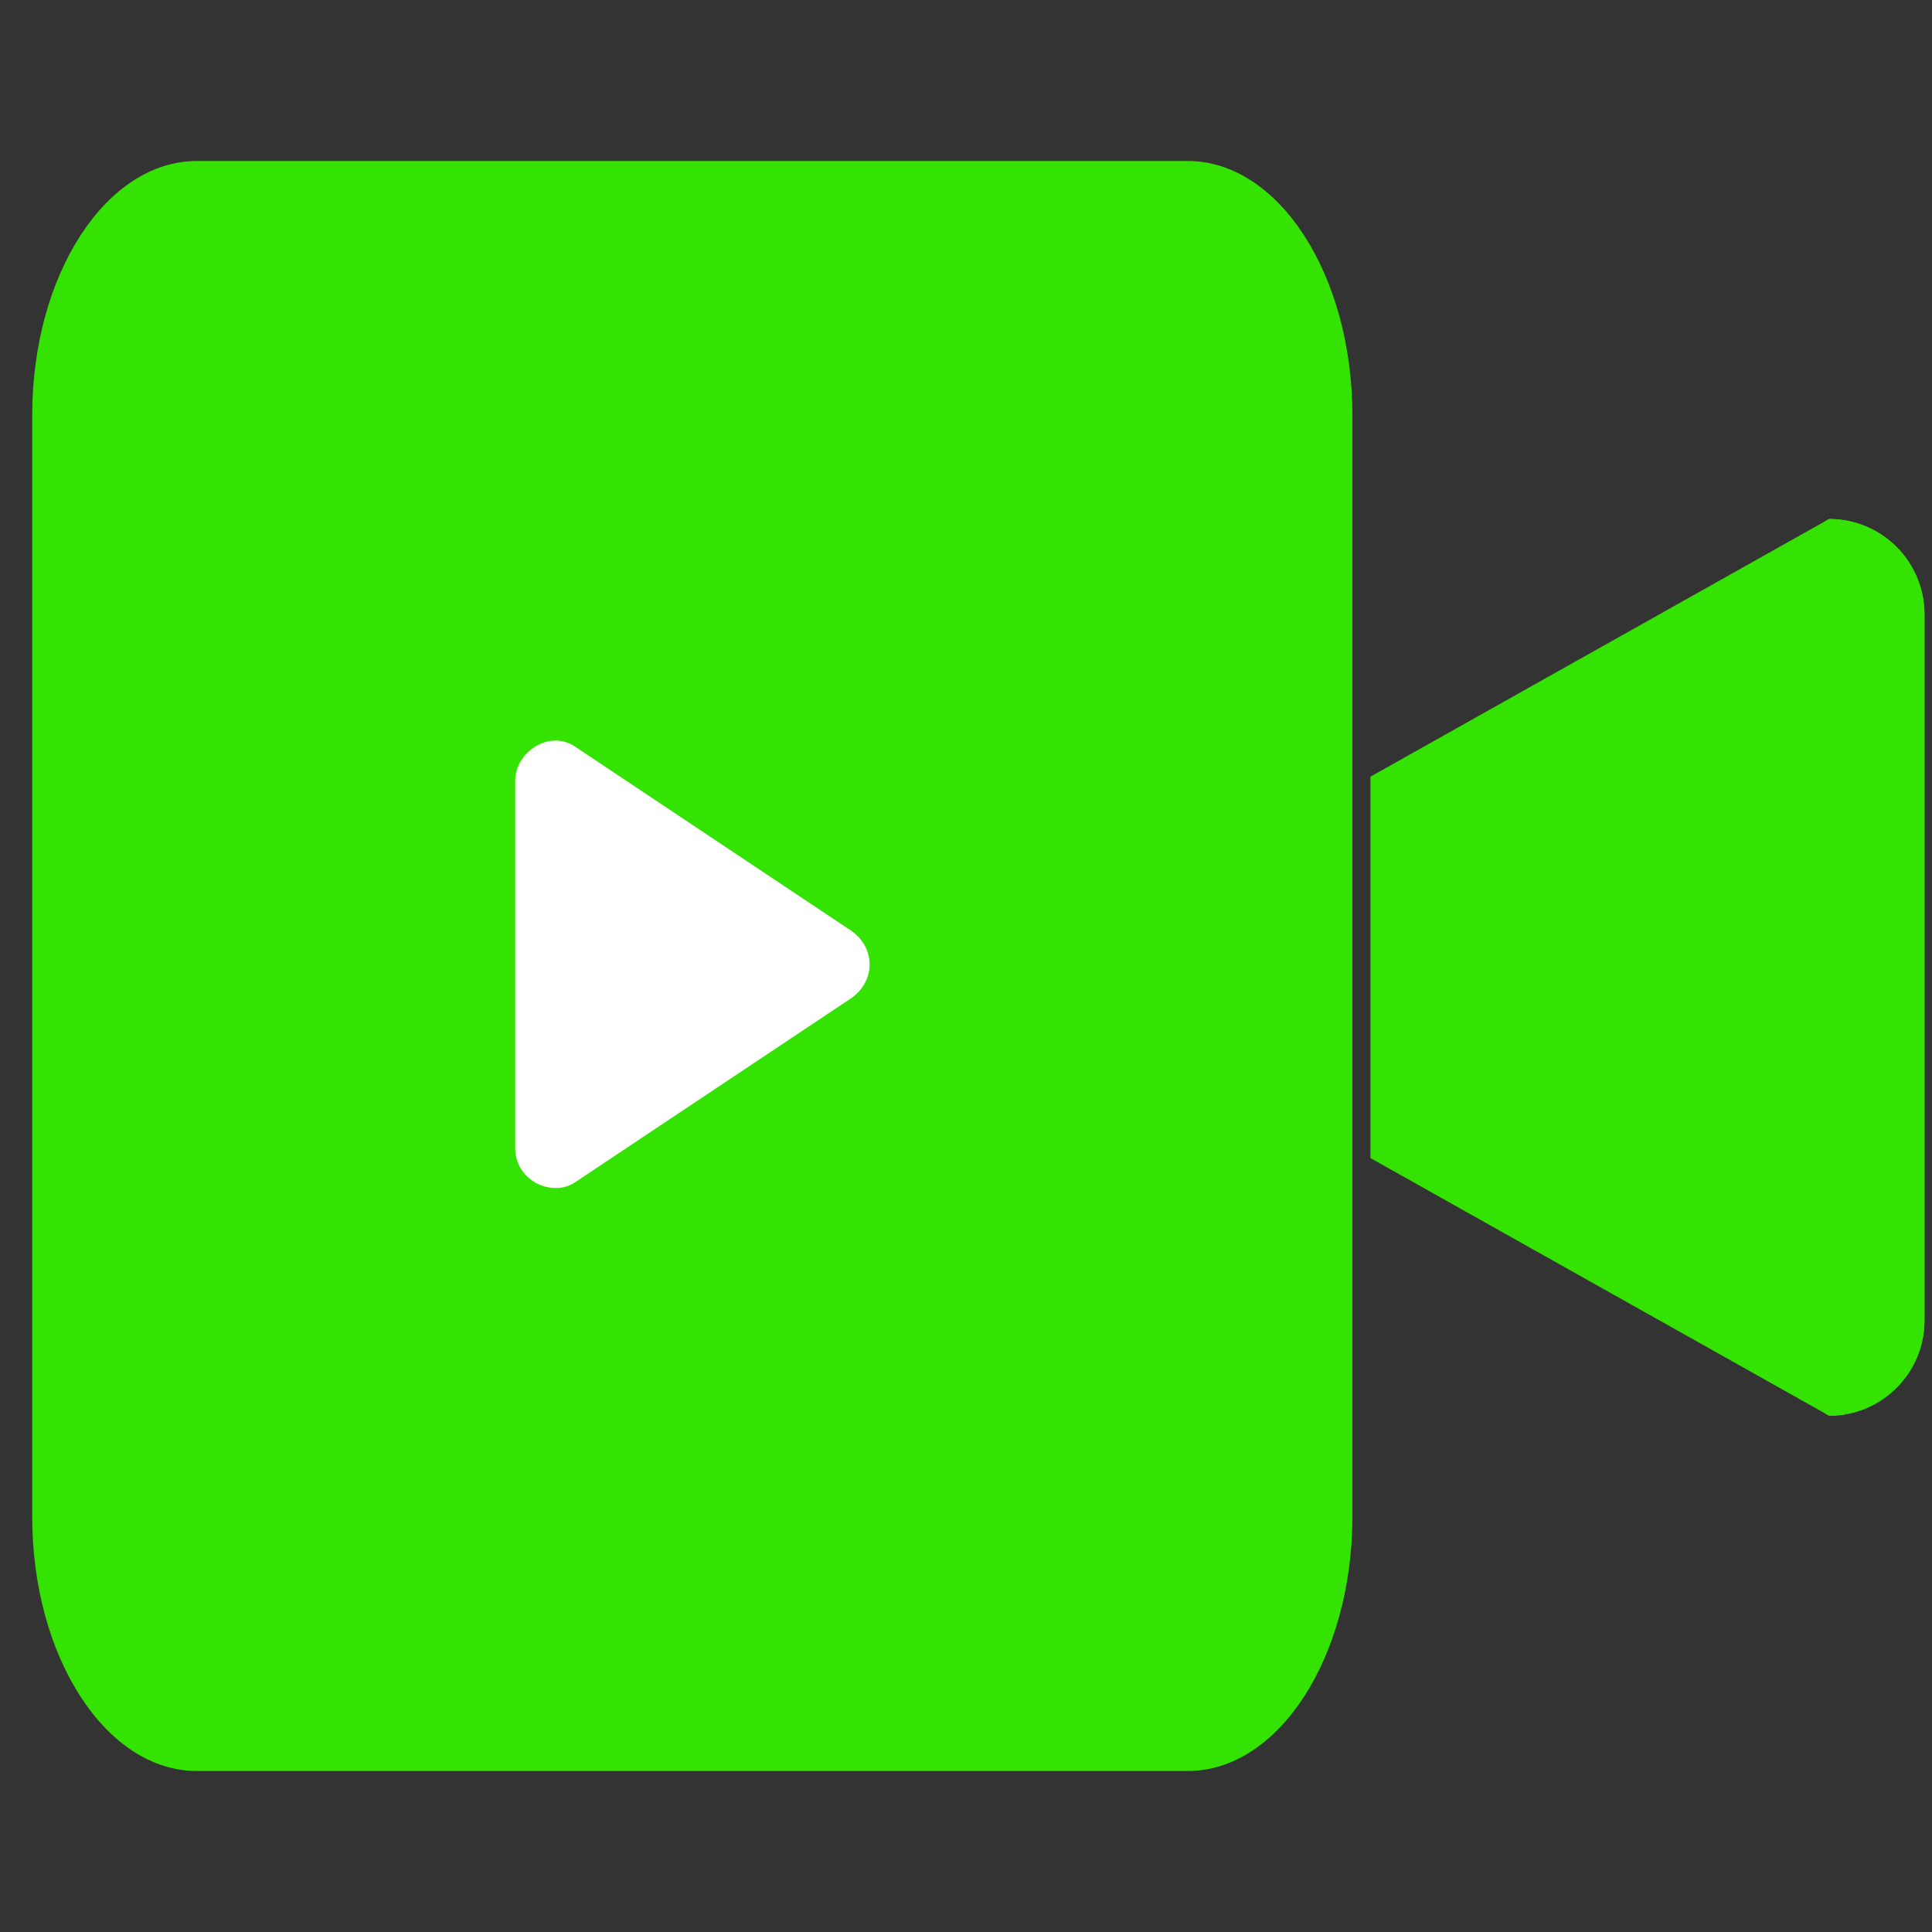 <svg width="60" height="60" viewBox="0 0 60 60" fill="none" xmlns="http://www.w3.org/2000/svg">
<rect x="0" y="0" width="60" height="60" fill="#333333" stroke="none"/>
<path d="M59.766 19.078V41.006C59.766 42.641 58.44 43.967 56.806 43.967L56.684 43.898L42.56 35.965V24.12L56.684 16.186L56.806 16.118C58.44 16.118 59.766 17.443 59.766 19.078Z" fill="#34E301"/>
<path d="M42 47.1C42 51.463 39.71 55 36.886 55H6.114C3.29 55 1 51.463 1 47.1V12.9C1 8.537 3.29 5 6.114 5H36.886C39.71 5 42 8.537 42 12.9L42 47.1Z" fill="#34E301"/>
<path d="M59.766 19.078V41.006C59.766 42.641 58.44 43.967 56.805 43.967L56.684 43.898V16.186L56.805 16.118C58.44 16.118 59.766 17.443 59.766 19.078Z" fill="#34E301"/>
<path d="M17.23 35.66V24.245L25.792 29.952L17.23 35.66Z" fill="white"/>
<path d="M18.461 35.66C18.461 32.761 18.461 29.863 18.461 26.965C18.461 26.058 18.461 25.151 18.461 24.245C17.844 24.599 17.227 24.953 16.609 25.307C19.041 26.928 21.473 28.55 23.905 30.171C24.327 30.452 24.749 30.733 25.171 31.015C25.171 30.306 25.171 29.598 25.171 28.89C22.739 30.511 20.307 32.132 17.875 33.754C17.453 34.035 17.031 34.316 16.609 34.597C16.053 34.968 15.814 35.676 16.168 36.281C16.492 36.833 17.293 37.095 17.852 36.722C20.283 35.101 22.715 33.48 25.147 31.858C25.569 31.577 25.991 31.296 26.413 31.015C27.204 30.487 27.204 29.417 26.413 28.89C23.981 27.268 21.549 25.647 19.117 24.026C18.695 23.744 18.273 23.463 17.852 23.182C17.061 22.655 16 23.354 16 24.244V32.94V35.66C16 36.33 16.56 36.89 17.23 36.89C17.901 36.89 18.461 36.331 18.461 35.66Z" fill="white"/>
</svg>
